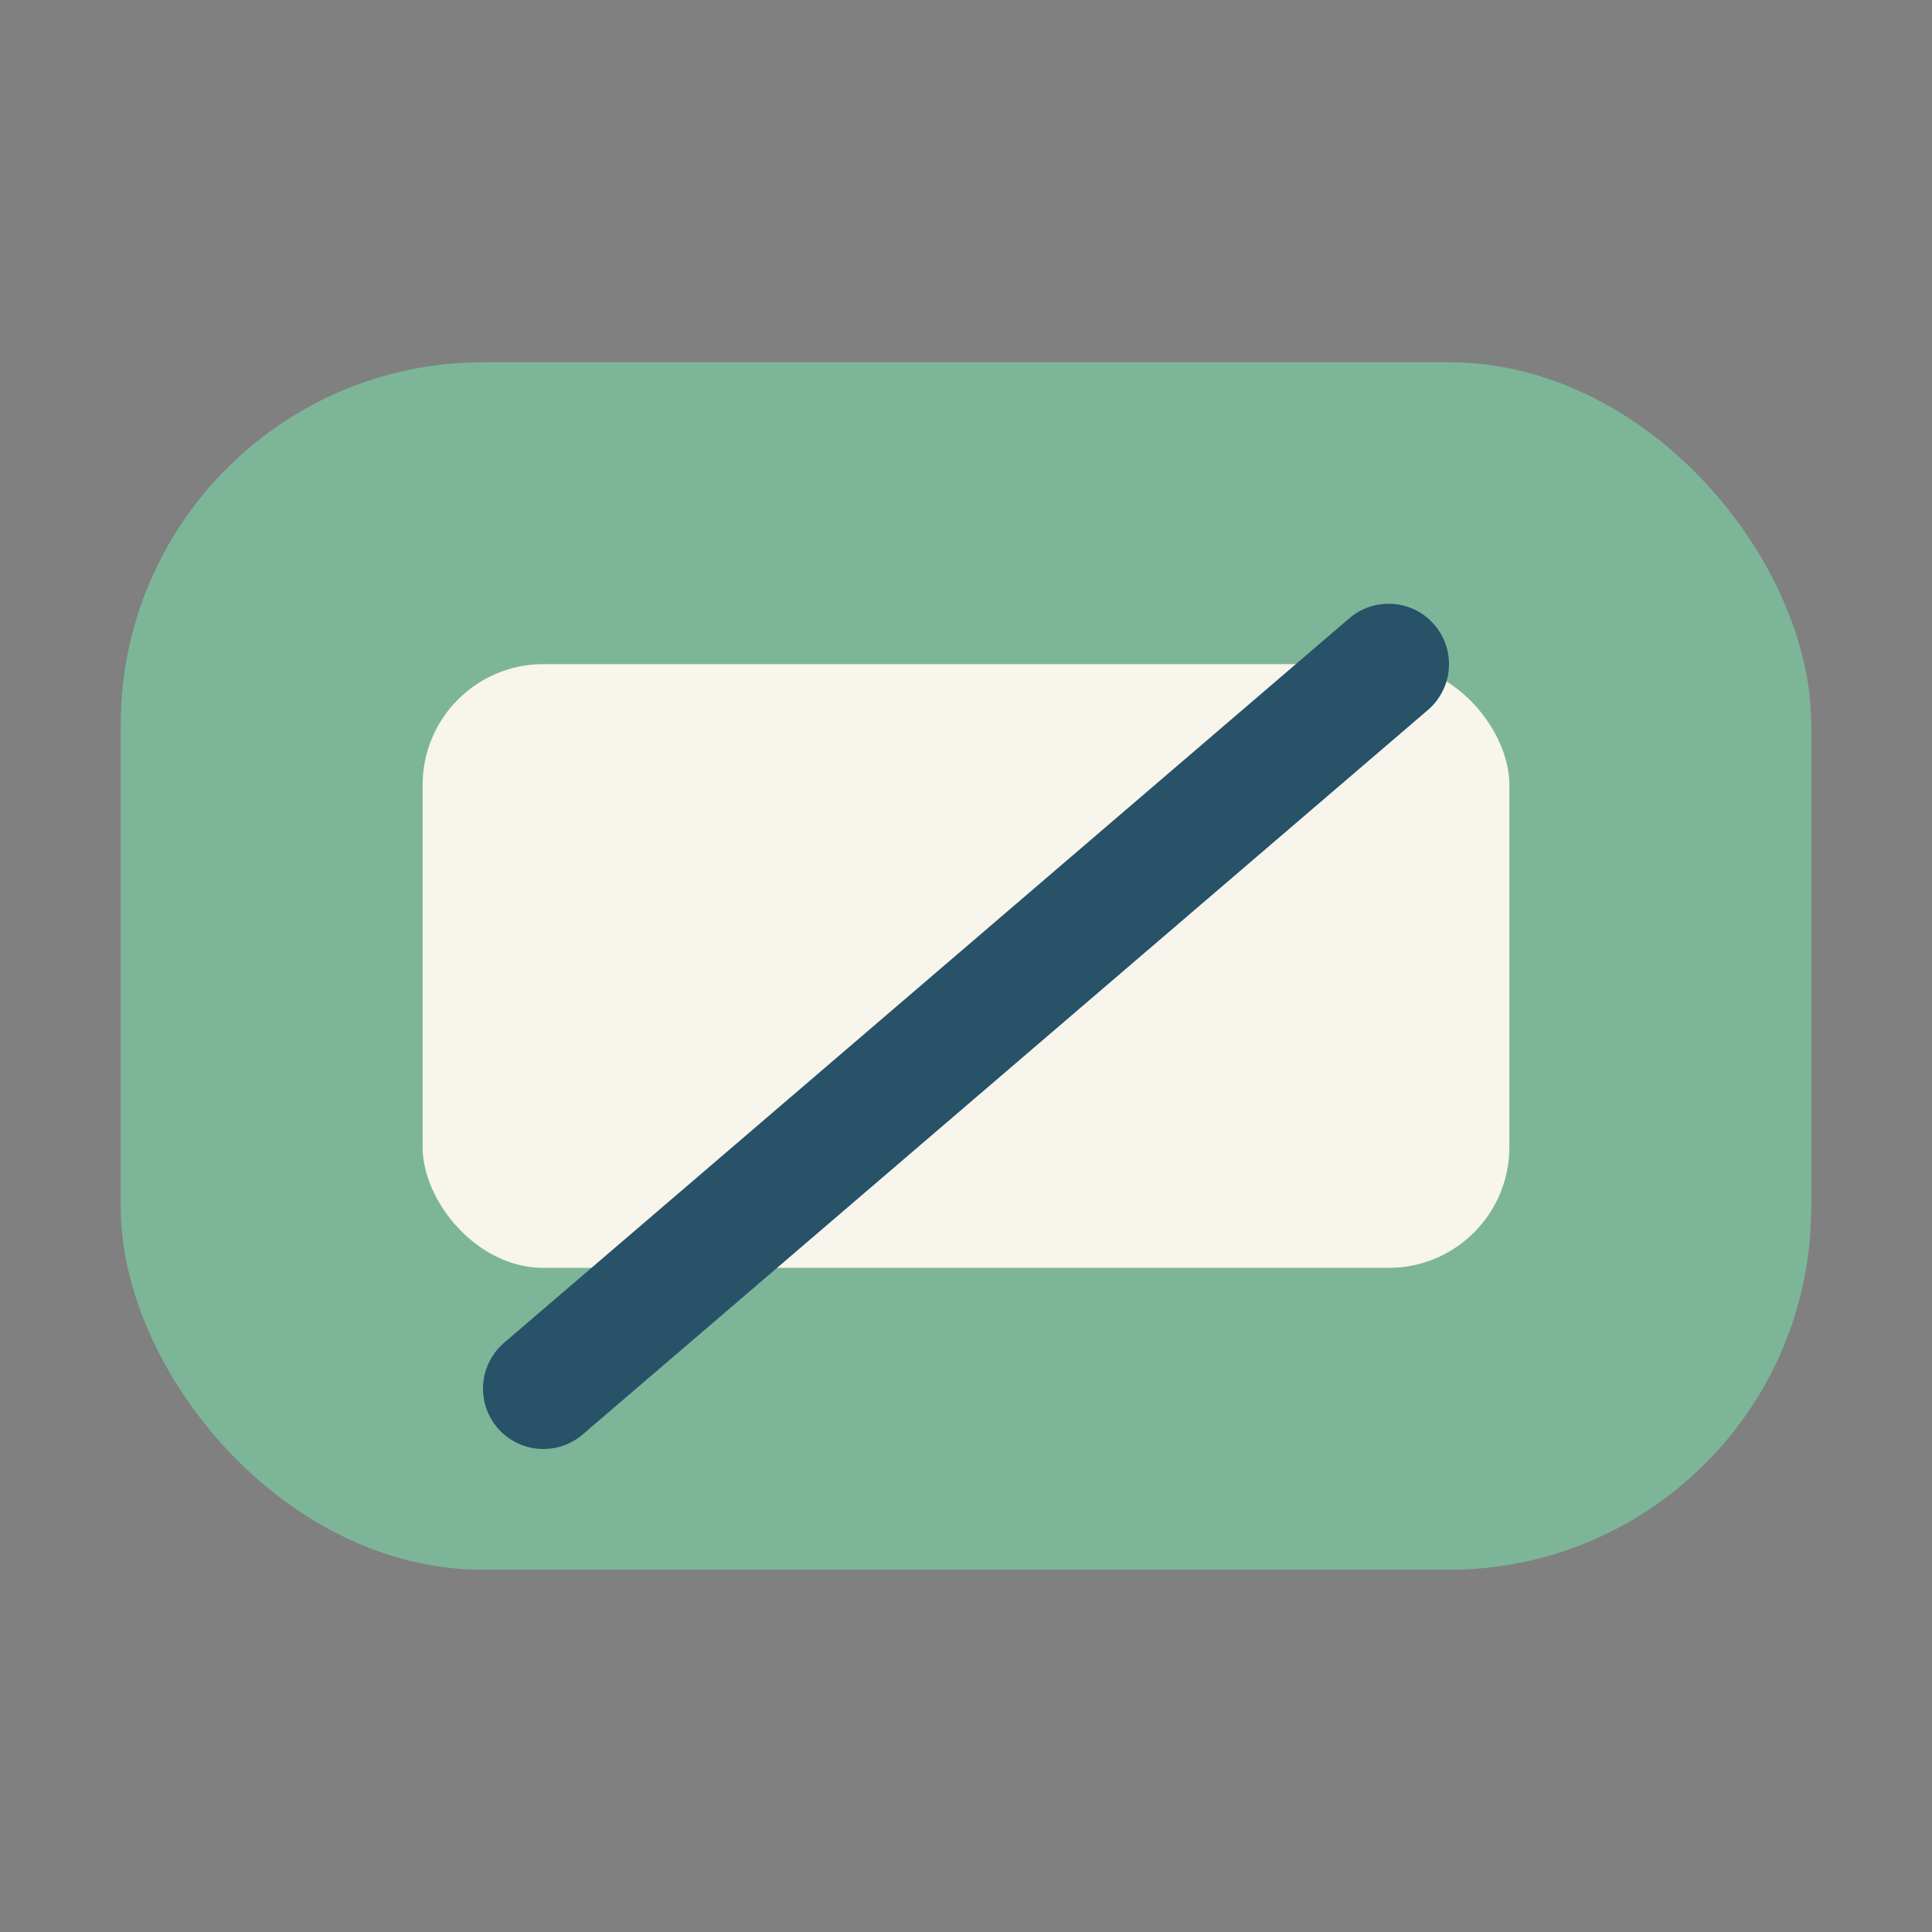 <?xml version="1.0" encoding="UTF-8"?>
<svg xmlns="http://www.w3.org/2000/svg" width="32" height="32" viewBox="0 0 32 32"><rect x="0" y="0" width="32" height="32" fill="#808080" stroke="none"/><rect x="2" y="6" width="28" height="20" rx="6" fill="#7DB598"/><rect x="7" y="11" width="18" height="10" rx="2" fill="#F7F5EC"/><path d="M9 23L23 11" stroke="#275268" stroke-width="2" stroke-linecap="round"/></svg>